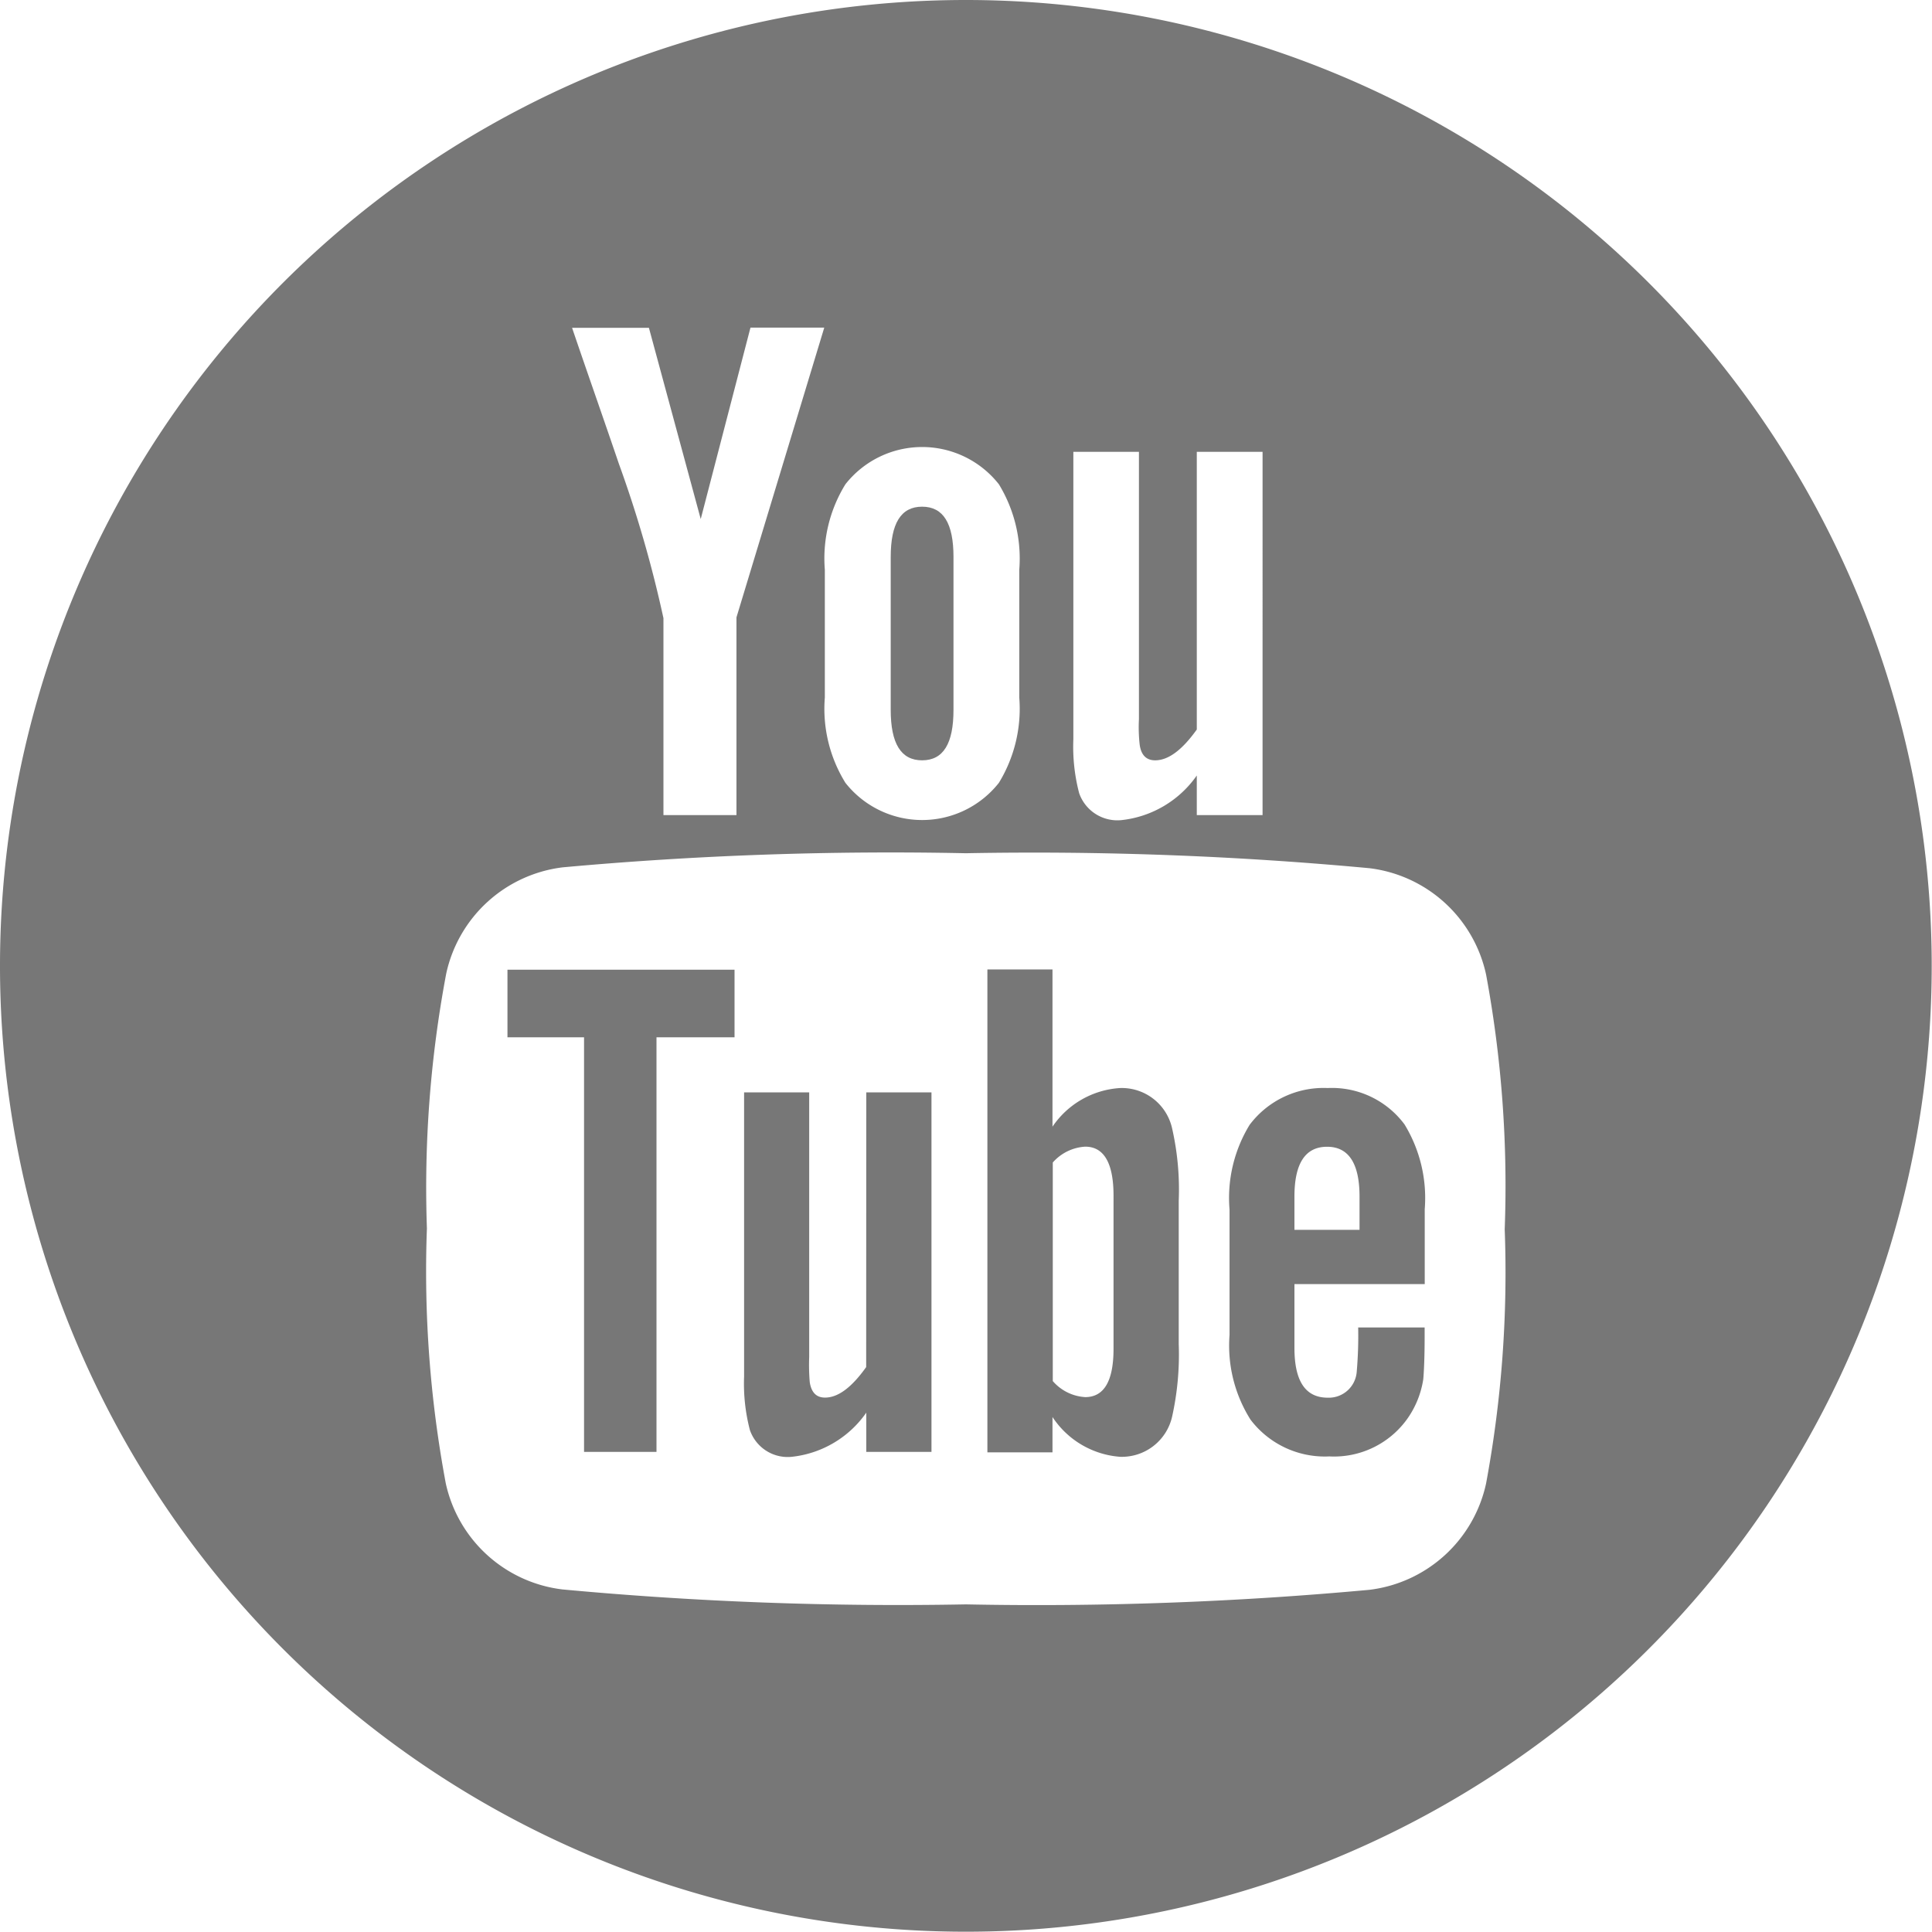 <svg id="youtube-logotype" xmlns="http://www.w3.org/2000/svg" width="20.003" height="20.003" viewBox="0 0 20.003 20.003">
  <g id="Group_517" data-name="Group 517">
    <path id="Path_740" data-name="Path 740" d="M25.676,49.75h.793v4.292h.75V49.75h.808v-.7H25.676Z" transform="translate(-20.422 -39.01)" fill="#777"/>
    <path id="Path_741" data-name="Path 741" d="M51.344,50.274a.913.913,0,0,0-.7.4V49.046h-.674v5h.674V53.68a.919.919,0,0,0,.7.412.534.534,0,0,0,.539-.418,2.963,2.963,0,0,0,.068-.75V51.442a2.859,2.859,0,0,0-.068-.748A.534.534,0,0,0,51.344,50.274Zm-.068,2.7c0,.336-.1.5-.293.5a.481.481,0,0,1-.336-.166V51.045a.484.484,0,0,1,.336-.164c.195,0,.293.172.293.508Z" transform="translate(-39.747 -39.009)" fill="#777"/>
    <path id="Path_742" data-name="Path 742" d="M38.908,58.112c-.15.211-.291.316-.426.316-.09,0-.141-.053-.158-.158a2.082,2.082,0,0,1-.006-.262v-2.74h-.674V58.21a1.9,1.9,0,0,0,.06.554.414.414,0,0,0,.434.277,1.08,1.08,0,0,0,.771-.457v.406h.675V55.268h-.675Z" transform="translate(-29.94 -43.958)" fill="#777"/>
    <path id="Path_743" data-name="Path 743" d="M45.388,28.262c.22,0,.325-.174.325-.522V26.157c0-.348-.105-.521-.325-.521s-.325.174-.325.521v1.582C45.063,28.088,45.169,28.262,45.388,28.262Z" transform="translate(-35.841 -20.39)" fill="#777"/>
    <path id="Path_744" data-name="Path 744" d="M10,0A10,10,0,1,0,20,10,10,10,0,0,0,10,0Zm1.112,4.678h.68V7.447a1.6,1.6,0,0,0,.008.265c.015.106.069.16.16.16.136,0,.279-.106.431-.319V4.678h.681V8.439h-.681v-.41a1.094,1.094,0,0,1-.779.462.419.419,0,0,1-.439-.279,1.9,1.9,0,0,1-.06-.559V4.678ZM8.54,5.9a1.462,1.462,0,0,1,.213-.886,1.011,1.011,0,0,1,1.589,0,1.477,1.477,0,0,1,.211.886V7.221a1.472,1.472,0,0,1-.211.884,1.012,1.012,0,0,1-1.589,0,1.457,1.457,0,0,1-.213-.884ZM6.718,3.392l.537,1.982L7.77,3.392h.764l-.909,3V8.439H6.869V6.4a12.43,12.43,0,0,0-.462-1.6c-.159-.468-.325-.938-.484-1.406h.8ZM15.386,15.36a1.41,1.41,0,0,1-1.206,1.1A37.483,37.483,0,0,1,10,16.611a37.482,37.482,0,0,1-4.179-.155,1.409,1.409,0,0,1-1.206-1.1,11.938,11.938,0,0,1-.195-2.638,11.952,11.952,0,0,1,.2-2.638,1.409,1.409,0,0,1,1.206-1.1A37.488,37.488,0,0,1,10,8.834a37.484,37.484,0,0,1,4.179.155,1.41,1.41,0,0,1,1.207,1.1,11.976,11.976,0,0,1,.193,2.638A11.938,11.938,0,0,1,15.386,15.36Z" fill="#777"/>
    <path id="Path_745" data-name="Path 745" d="M63.221,55.046a.958.958,0,0,0-.808.381,1.451,1.451,0,0,0-.208.877v1.3a1.437,1.437,0,0,0,.217.875.965.965,0,0,0,.816.381.932.932,0,0,0,.815-.4.961.961,0,0,0,.158-.4c.006-.068.014-.217.014-.435v-.1h-.688a4.42,4.42,0,0,1-.015.457.29.29,0,0,1-.3.27c-.232,0-.345-.172-.345-.516v-.66h1.349V56.3a1.463,1.463,0,0,0-.209-.877A.936.936,0,0,0,63.221,55.046Zm.33,1.468h-.674v-.344q0-.516.338-.516c.223,0,.336.172.336.516Z" transform="translate(-49.475 -43.781)" fill="#777"/>
  </g>
</svg>

